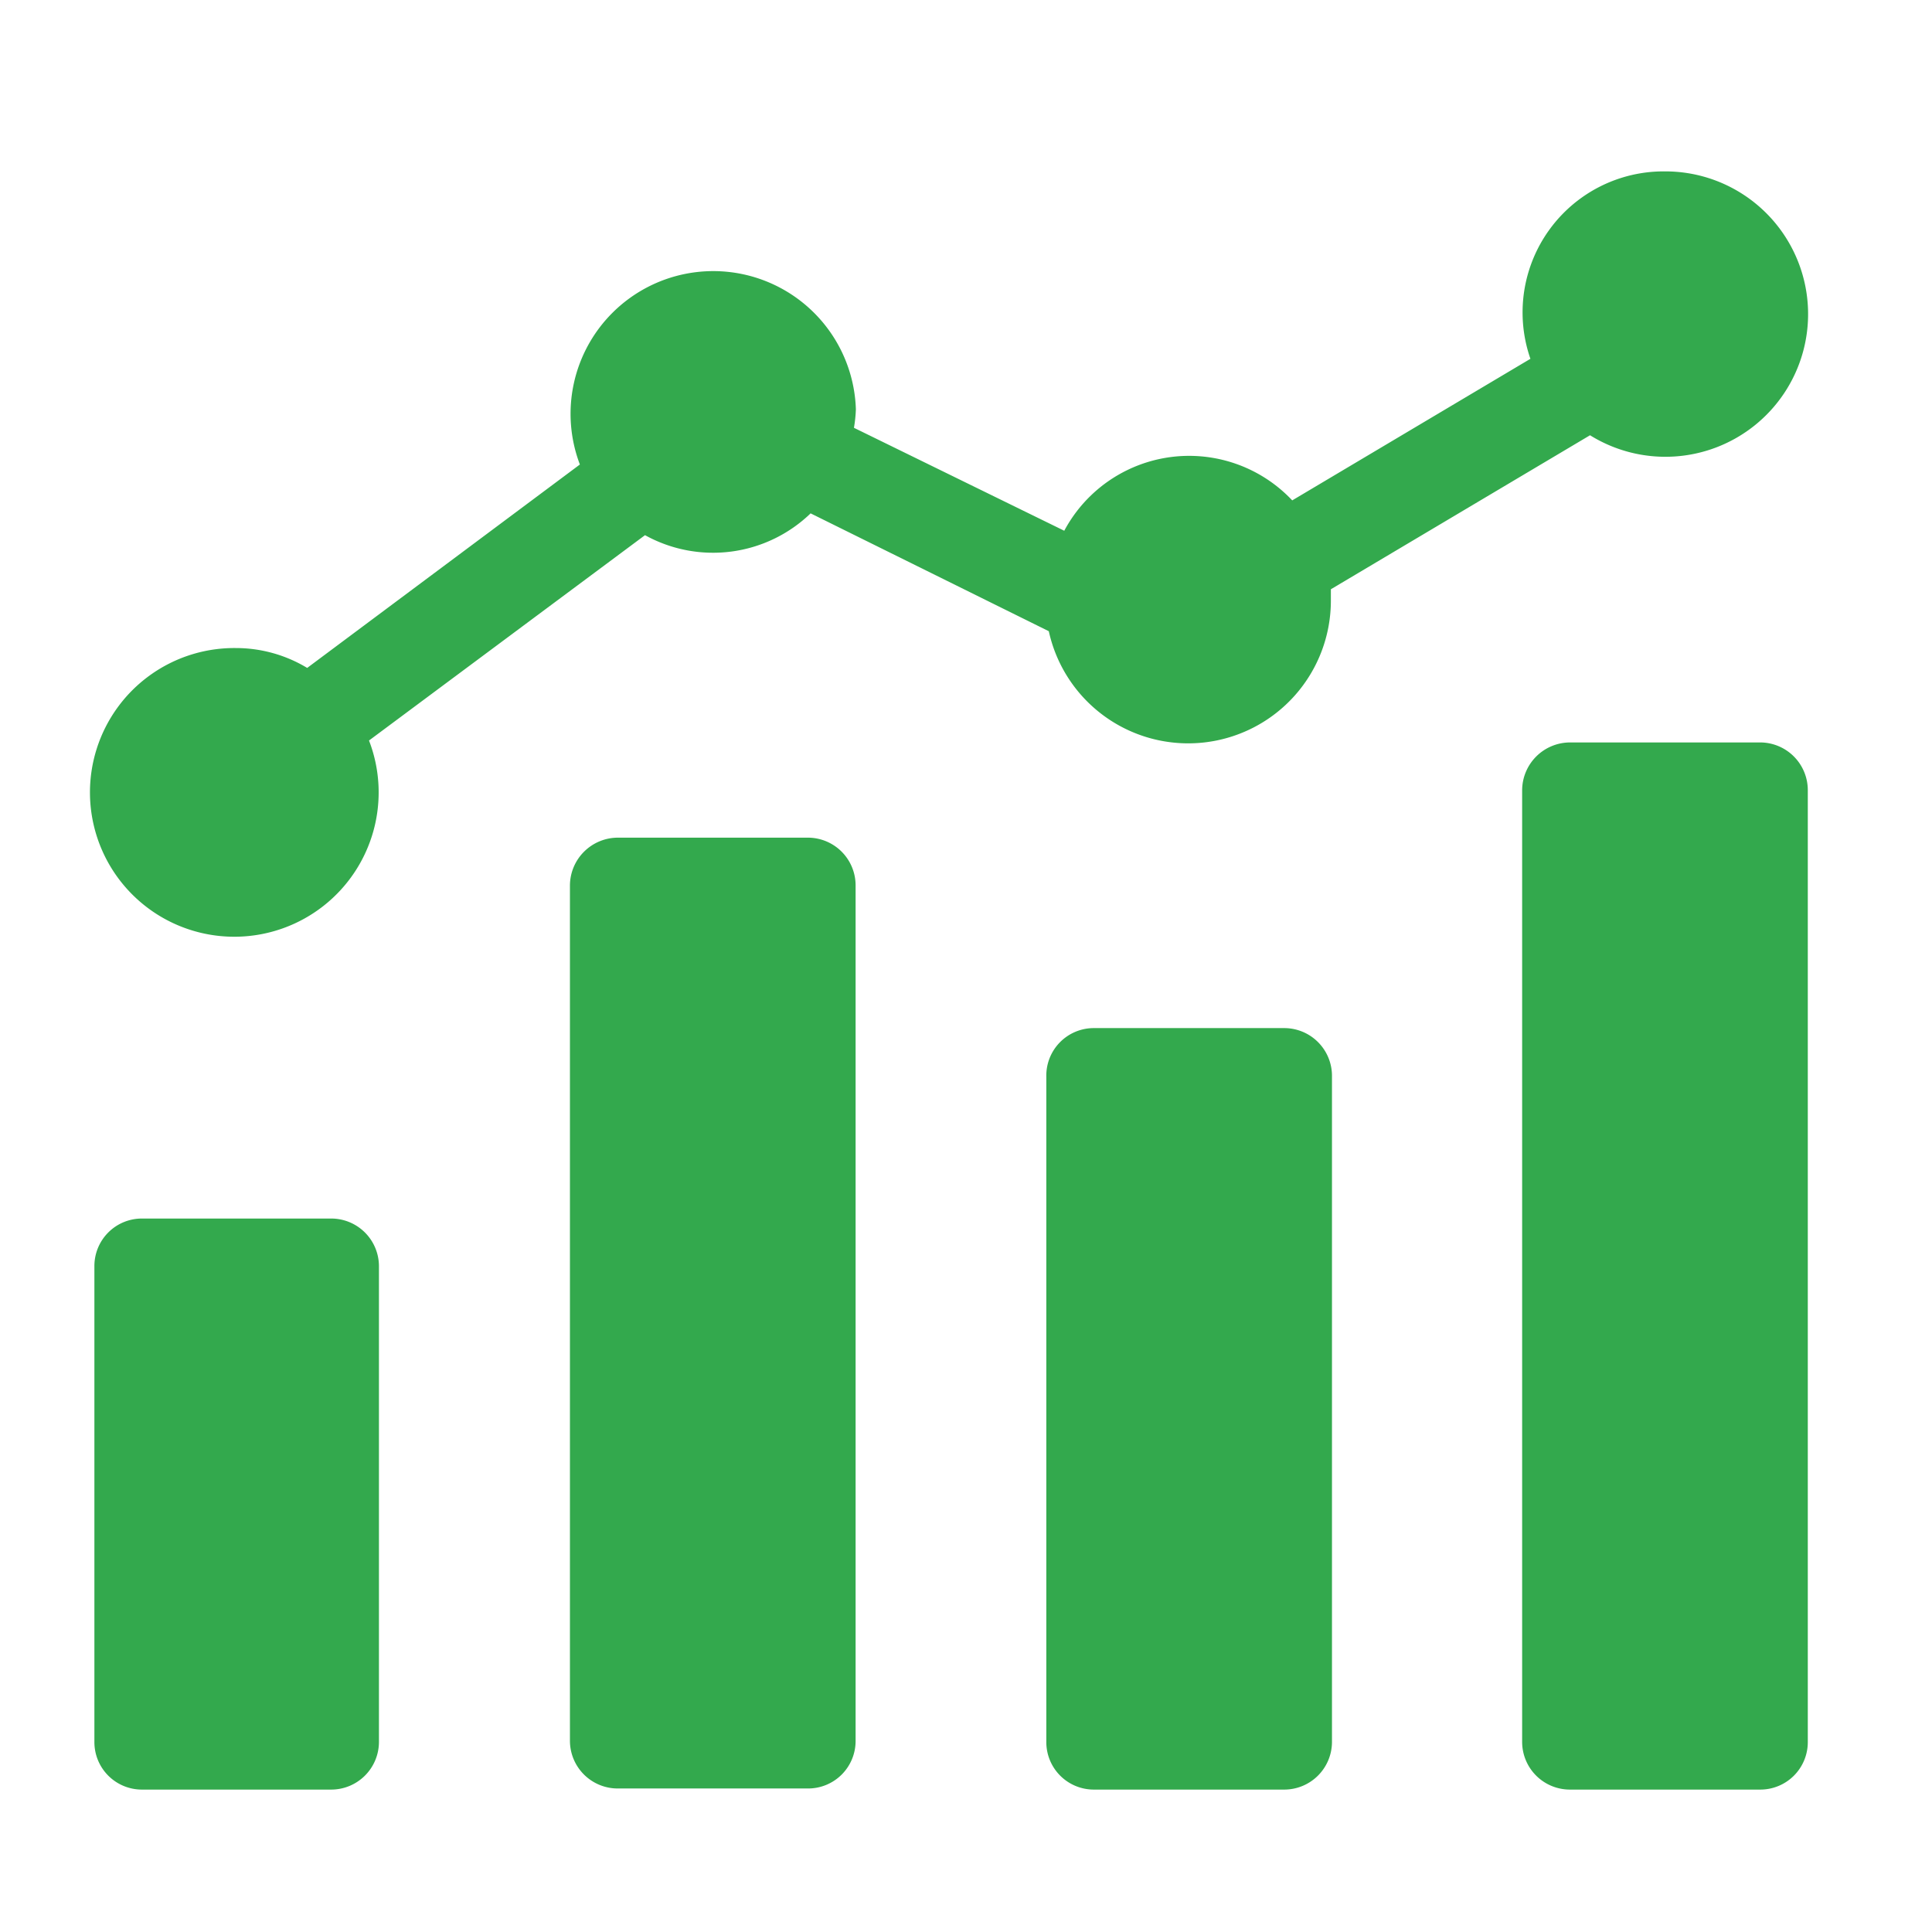 <svg id="Capa_1" data-name="Capa 1" xmlns="http://www.w3.org/2000/svg" viewBox="0 0 70 70"><defs><style>.cls-1{fill:#33a94d;}</style></defs><path class="cls-1" d="M5.14,44.15H12a1.73,1.73,0,0,1,1.73,1.72V63.12A1.73,1.73,0,0,1,12,64.84H5.14a1.72,1.72,0,0,1-1.72-1.72V45.87A1.72,1.72,0,0,1,5.14,44.15Z"/><path class="cls-1" d="M22.39,30.35h6.9A1.73,1.73,0,0,1,31,32.08v31a1.72,1.72,0,0,1-1.72,1.72h-6.9a1.73,1.73,0,0,1-1.73-1.72v-31A1.74,1.74,0,0,1,22.39,30.35Z"/><path class="cls-1" d="M39.63,37.25h6.9A1.73,1.73,0,0,1,48.26,39V63.12a1.73,1.73,0,0,1-1.73,1.72h-6.9a1.72,1.72,0,0,1-1.72-1.72V39A1.72,1.72,0,0,1,39.63,37.25Z"/><path class="cls-1" d="M56.88,26.9h6.9a1.73,1.73,0,0,1,1.72,1.73V63.12a1.72,1.72,0,0,1-1.72,1.72h-6.9a1.73,1.73,0,0,1-1.73-1.72V28.63A1.74,1.74,0,0,1,56.88,26.9Z"/><path class="cls-1" d="M60.33,6.21A5.11,5.11,0,0,0,55.45,13l-8.63,5.13a5.13,5.13,0,0,0-8.26,1.1L30.94,15.5a4.9,4.9,0,0,0,.07-.67,5.17,5.17,0,1,0-10,2l-9.88,7.37a5,5,0,0,0-2.59-.72,5.23,5.23,0,1,0,4.83,3.35l10-7.44a5.09,5.09,0,0,0,6-.79L38,22.87a5.17,5.17,0,0,0,10.22-1.14c0-.13,0-.25,0-.38l9.39-5.58a5.17,5.17,0,1,0,2.72-9.56Z"/></svg>